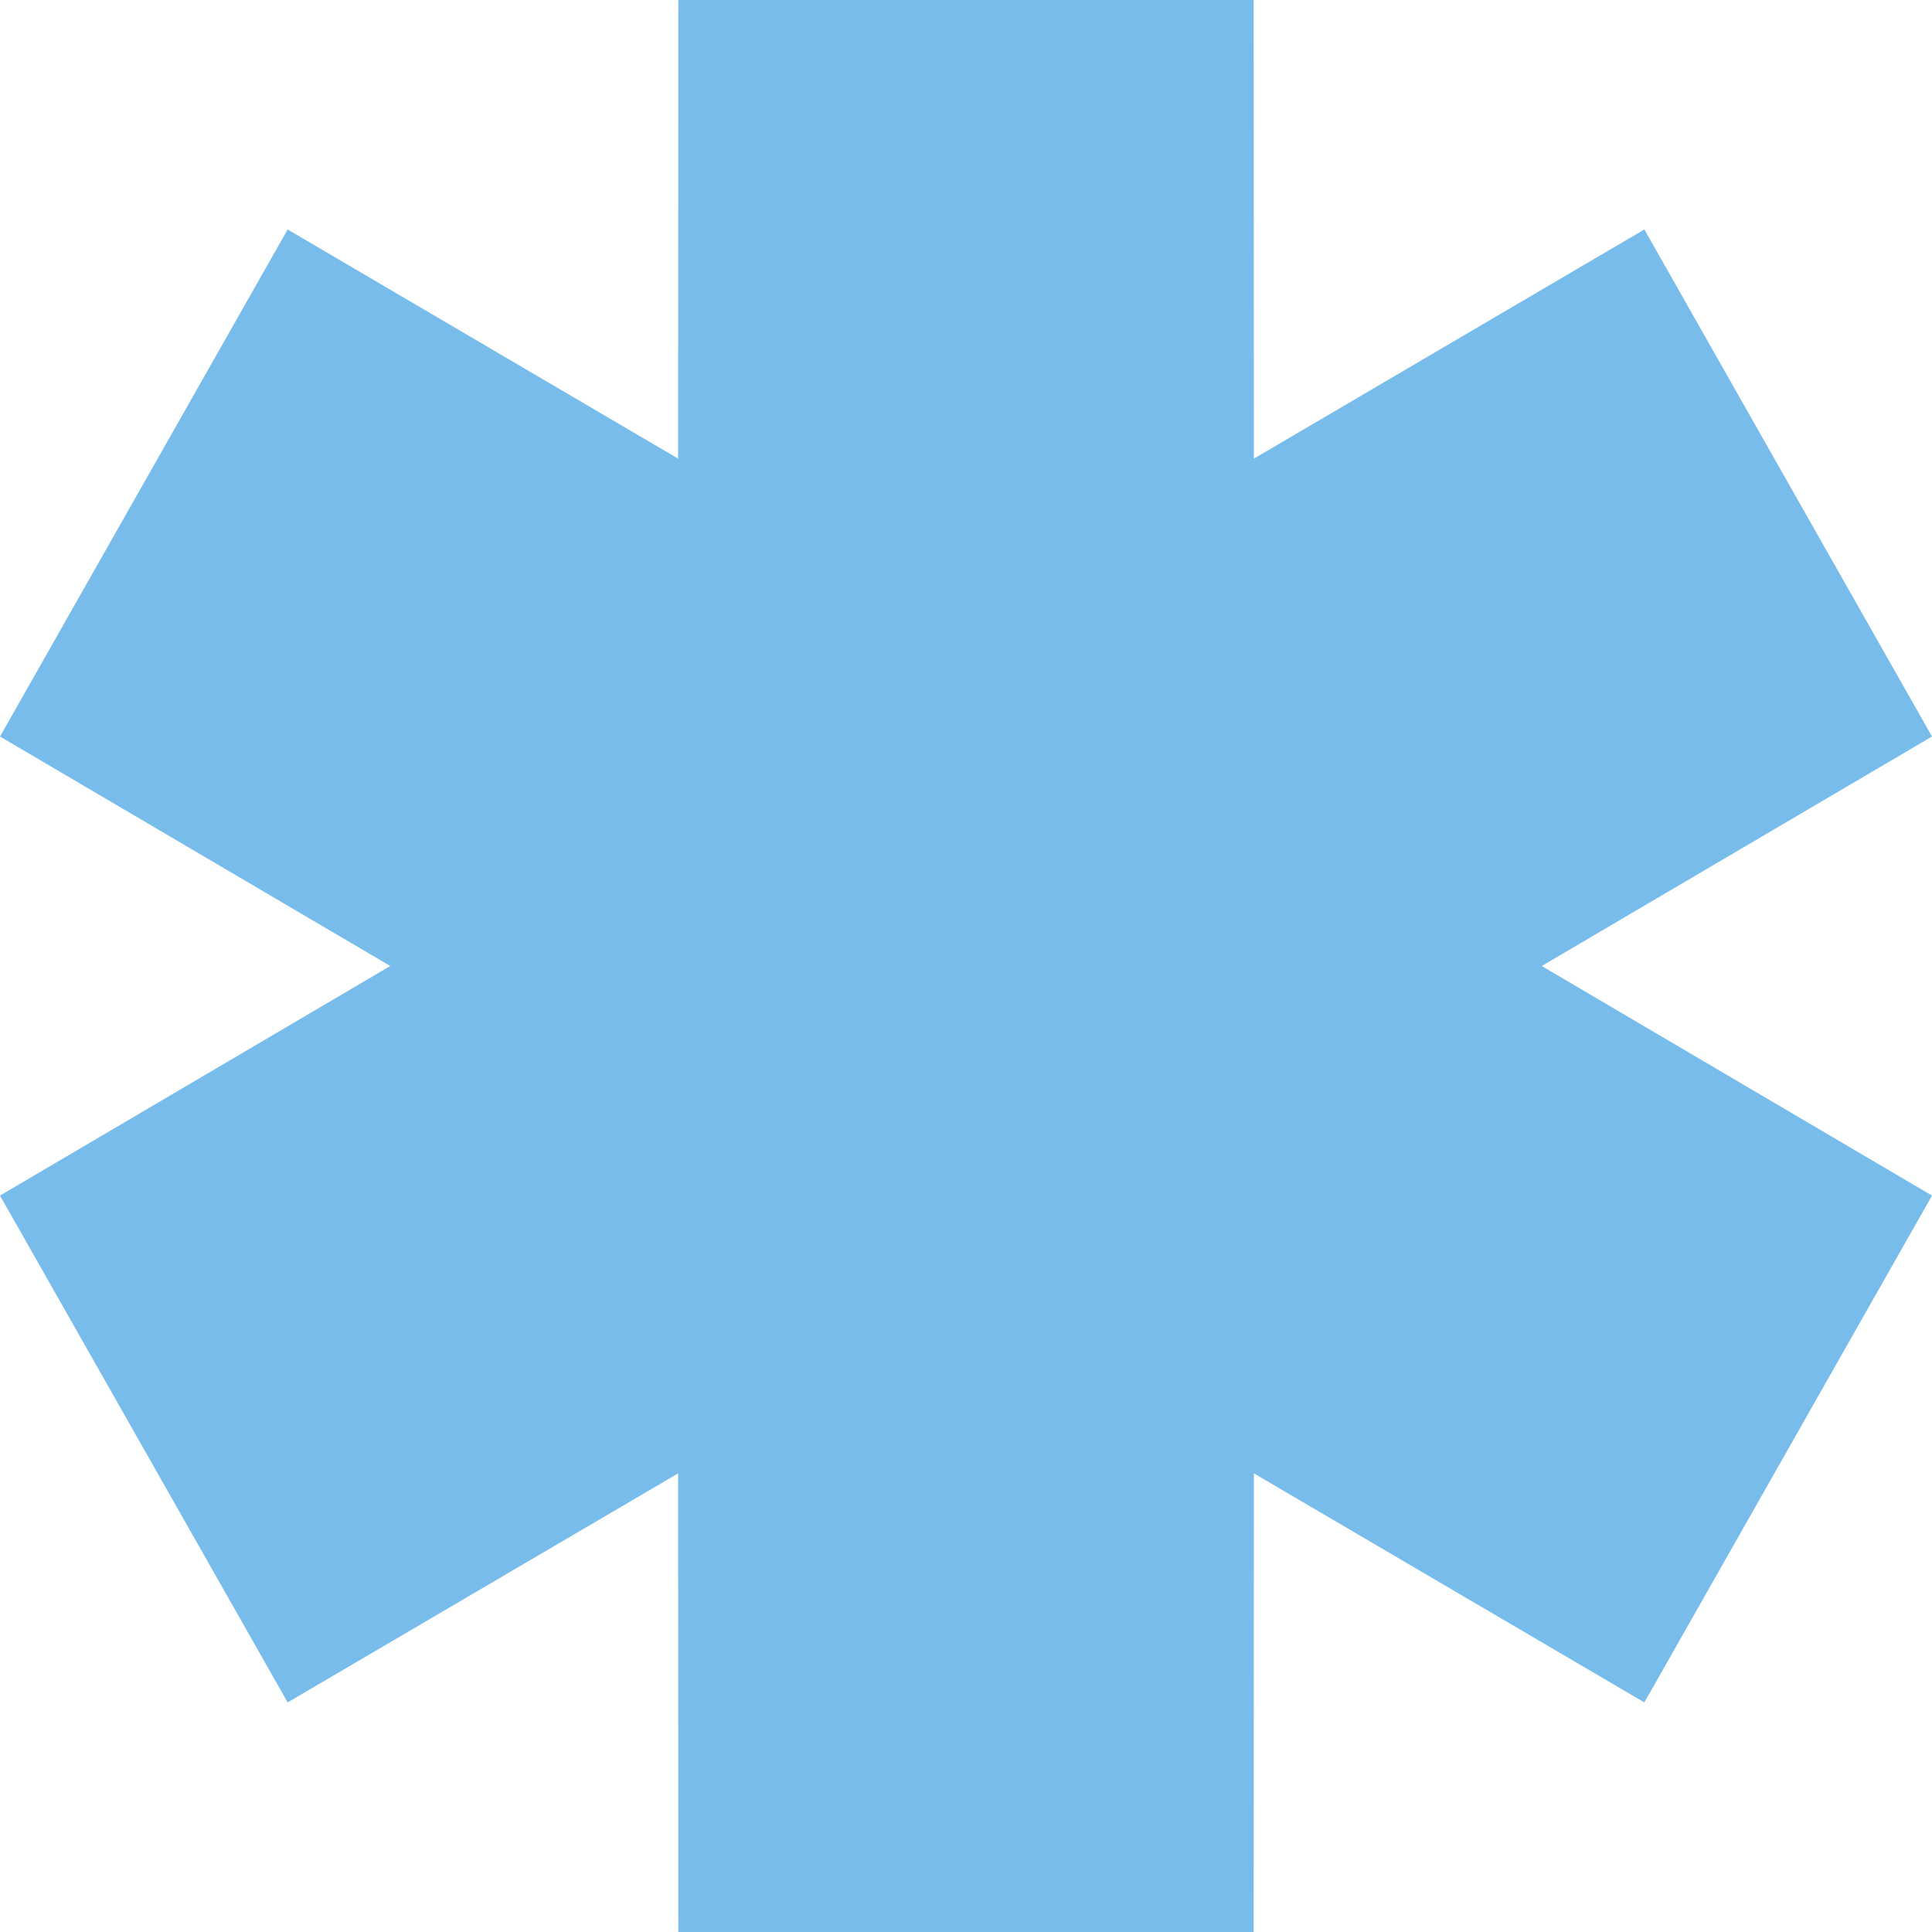 <?xml version="1.0" encoding="UTF-8"?> <svg xmlns="http://www.w3.org/2000/svg" width="18" height="18" viewBox="0 0 18 18" fill="none"> <path fill-rule="evenodd" clip-rule="evenodd" d="M3.636 9L0 6.862L2.68 2.138L6.318 4.273L6.32 0H11.68L11.682 4.273L15.32 2.138L18 6.862L14.364 9L18 11.139L15.32 15.861L11.682 13.727L11.68 18H6.32L6.318 13.727L2.68 15.861L0 11.139L3.636 9Z" fill="#78BCEB"></path> </svg> 